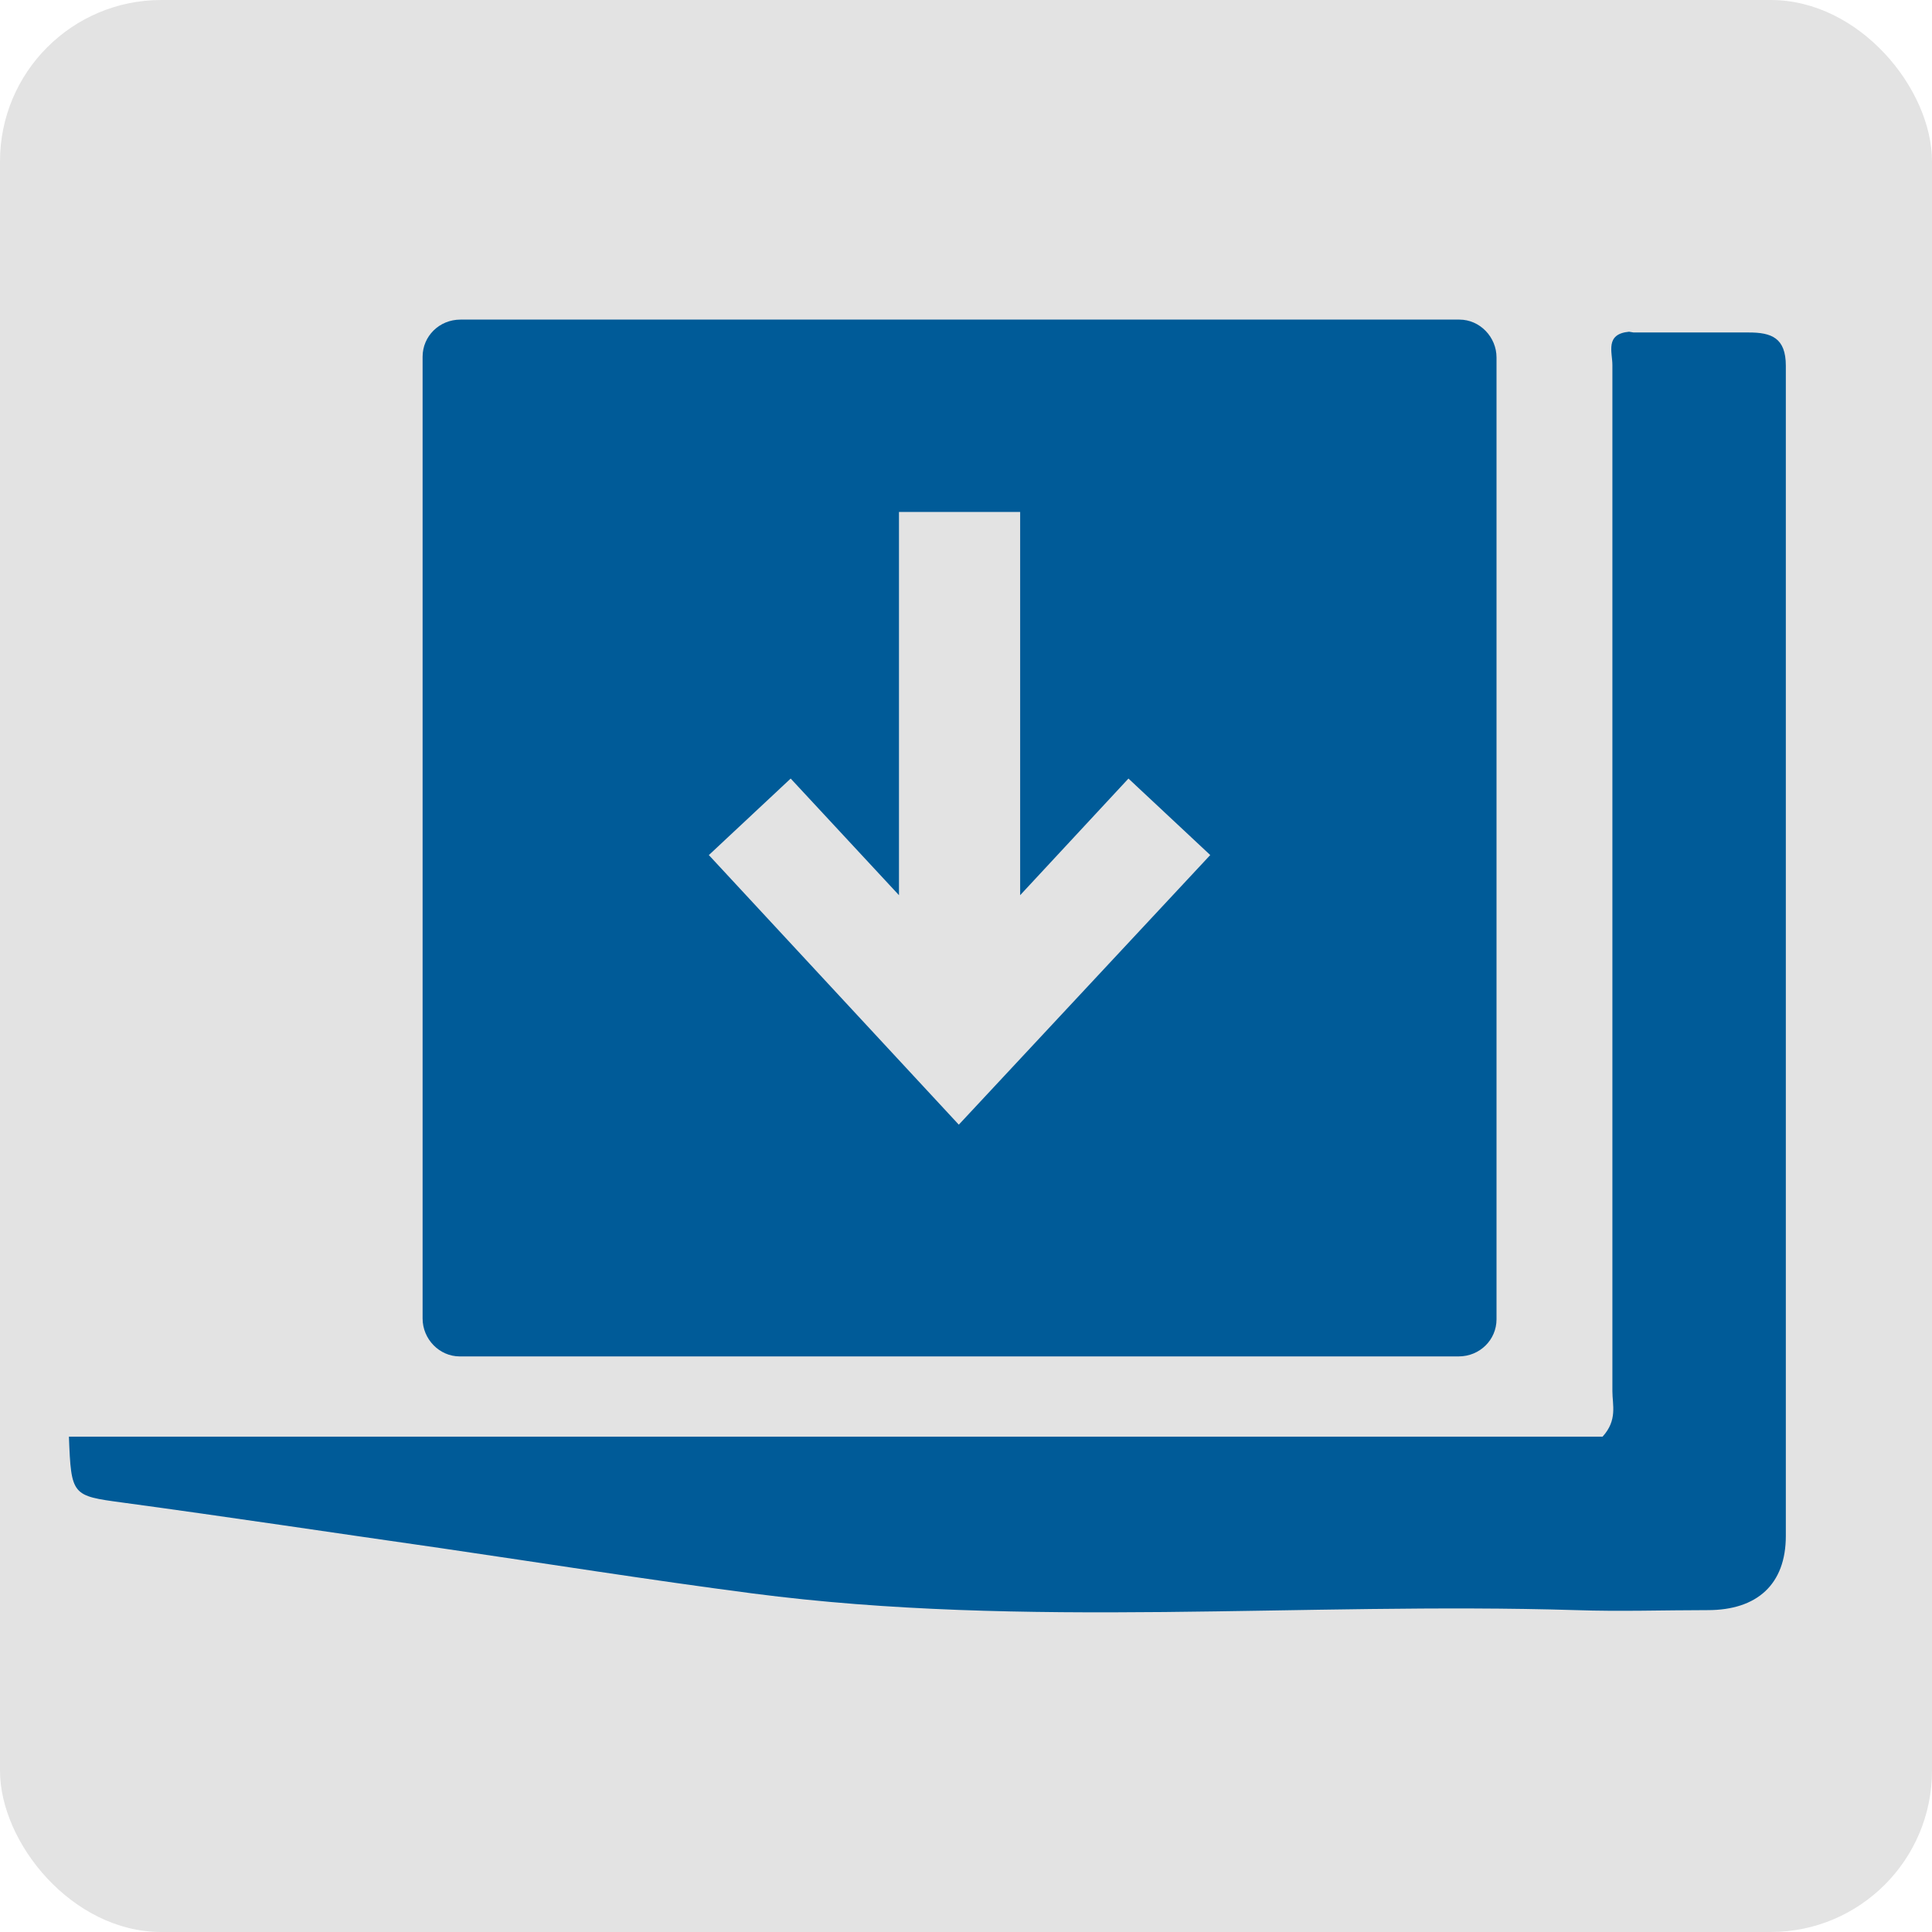 <?xml version="1.0" encoding="UTF-8"?>
<svg xmlns="http://www.w3.org/2000/svg" viewBox="0 0 25.51 25.51">
  <defs>
    <style>.cls-1{fill-rule:evenodd;}.cls-1,.cls-2{fill:#005b98;}.cls-3{fill:#e3e3e3;}</style>
  </defs>
  <g id="grey">
    <rect class="cls-3" width="25.51" height="25.51" rx="2.13" ry="2.13"></rect>
  </g>
  <g id="Ebene_4">
    <path class="cls-1" d="m21.57,4.39c.51,0,1.02,0,1.52,0,.3,0,.49.07.49.44,0,2.52,0,12.93,0,15.45,0,.64-.38.98-1.03.98-.58,0-1.16.02-1.74,0-3.62-.11-7.26.25-10.87-.22-1.38-.18-2.76-.4-4.13-.6-1.4-.2-2.79-.41-4.19-.6-.67-.09-.68-.09-.71-.87h20.25c.2-.22.13-.42.13-.6,0-1.88,0-11.66,0-13.55,0-.17-.1-.41.22-.44"></path>
    <path class="cls-2" d="m5.58,17.41V4.71c0-.27.22-.49.5-.49h13.19c.27,0,.49.23.49.5v12.7c0,.27-.22.49-.5.49H6.07c-.27,0-.49-.23-.49-.5h0Zm3.77-6.13l3.31,3.57,3.32-3.56-1.08-1.01-1.43,1.54v-5.06s-1.6,0-1.6,0v5.06s-1.43-1.54-1.43-1.54l-1.08,1.01Z"></path>
  </g>
</svg>
